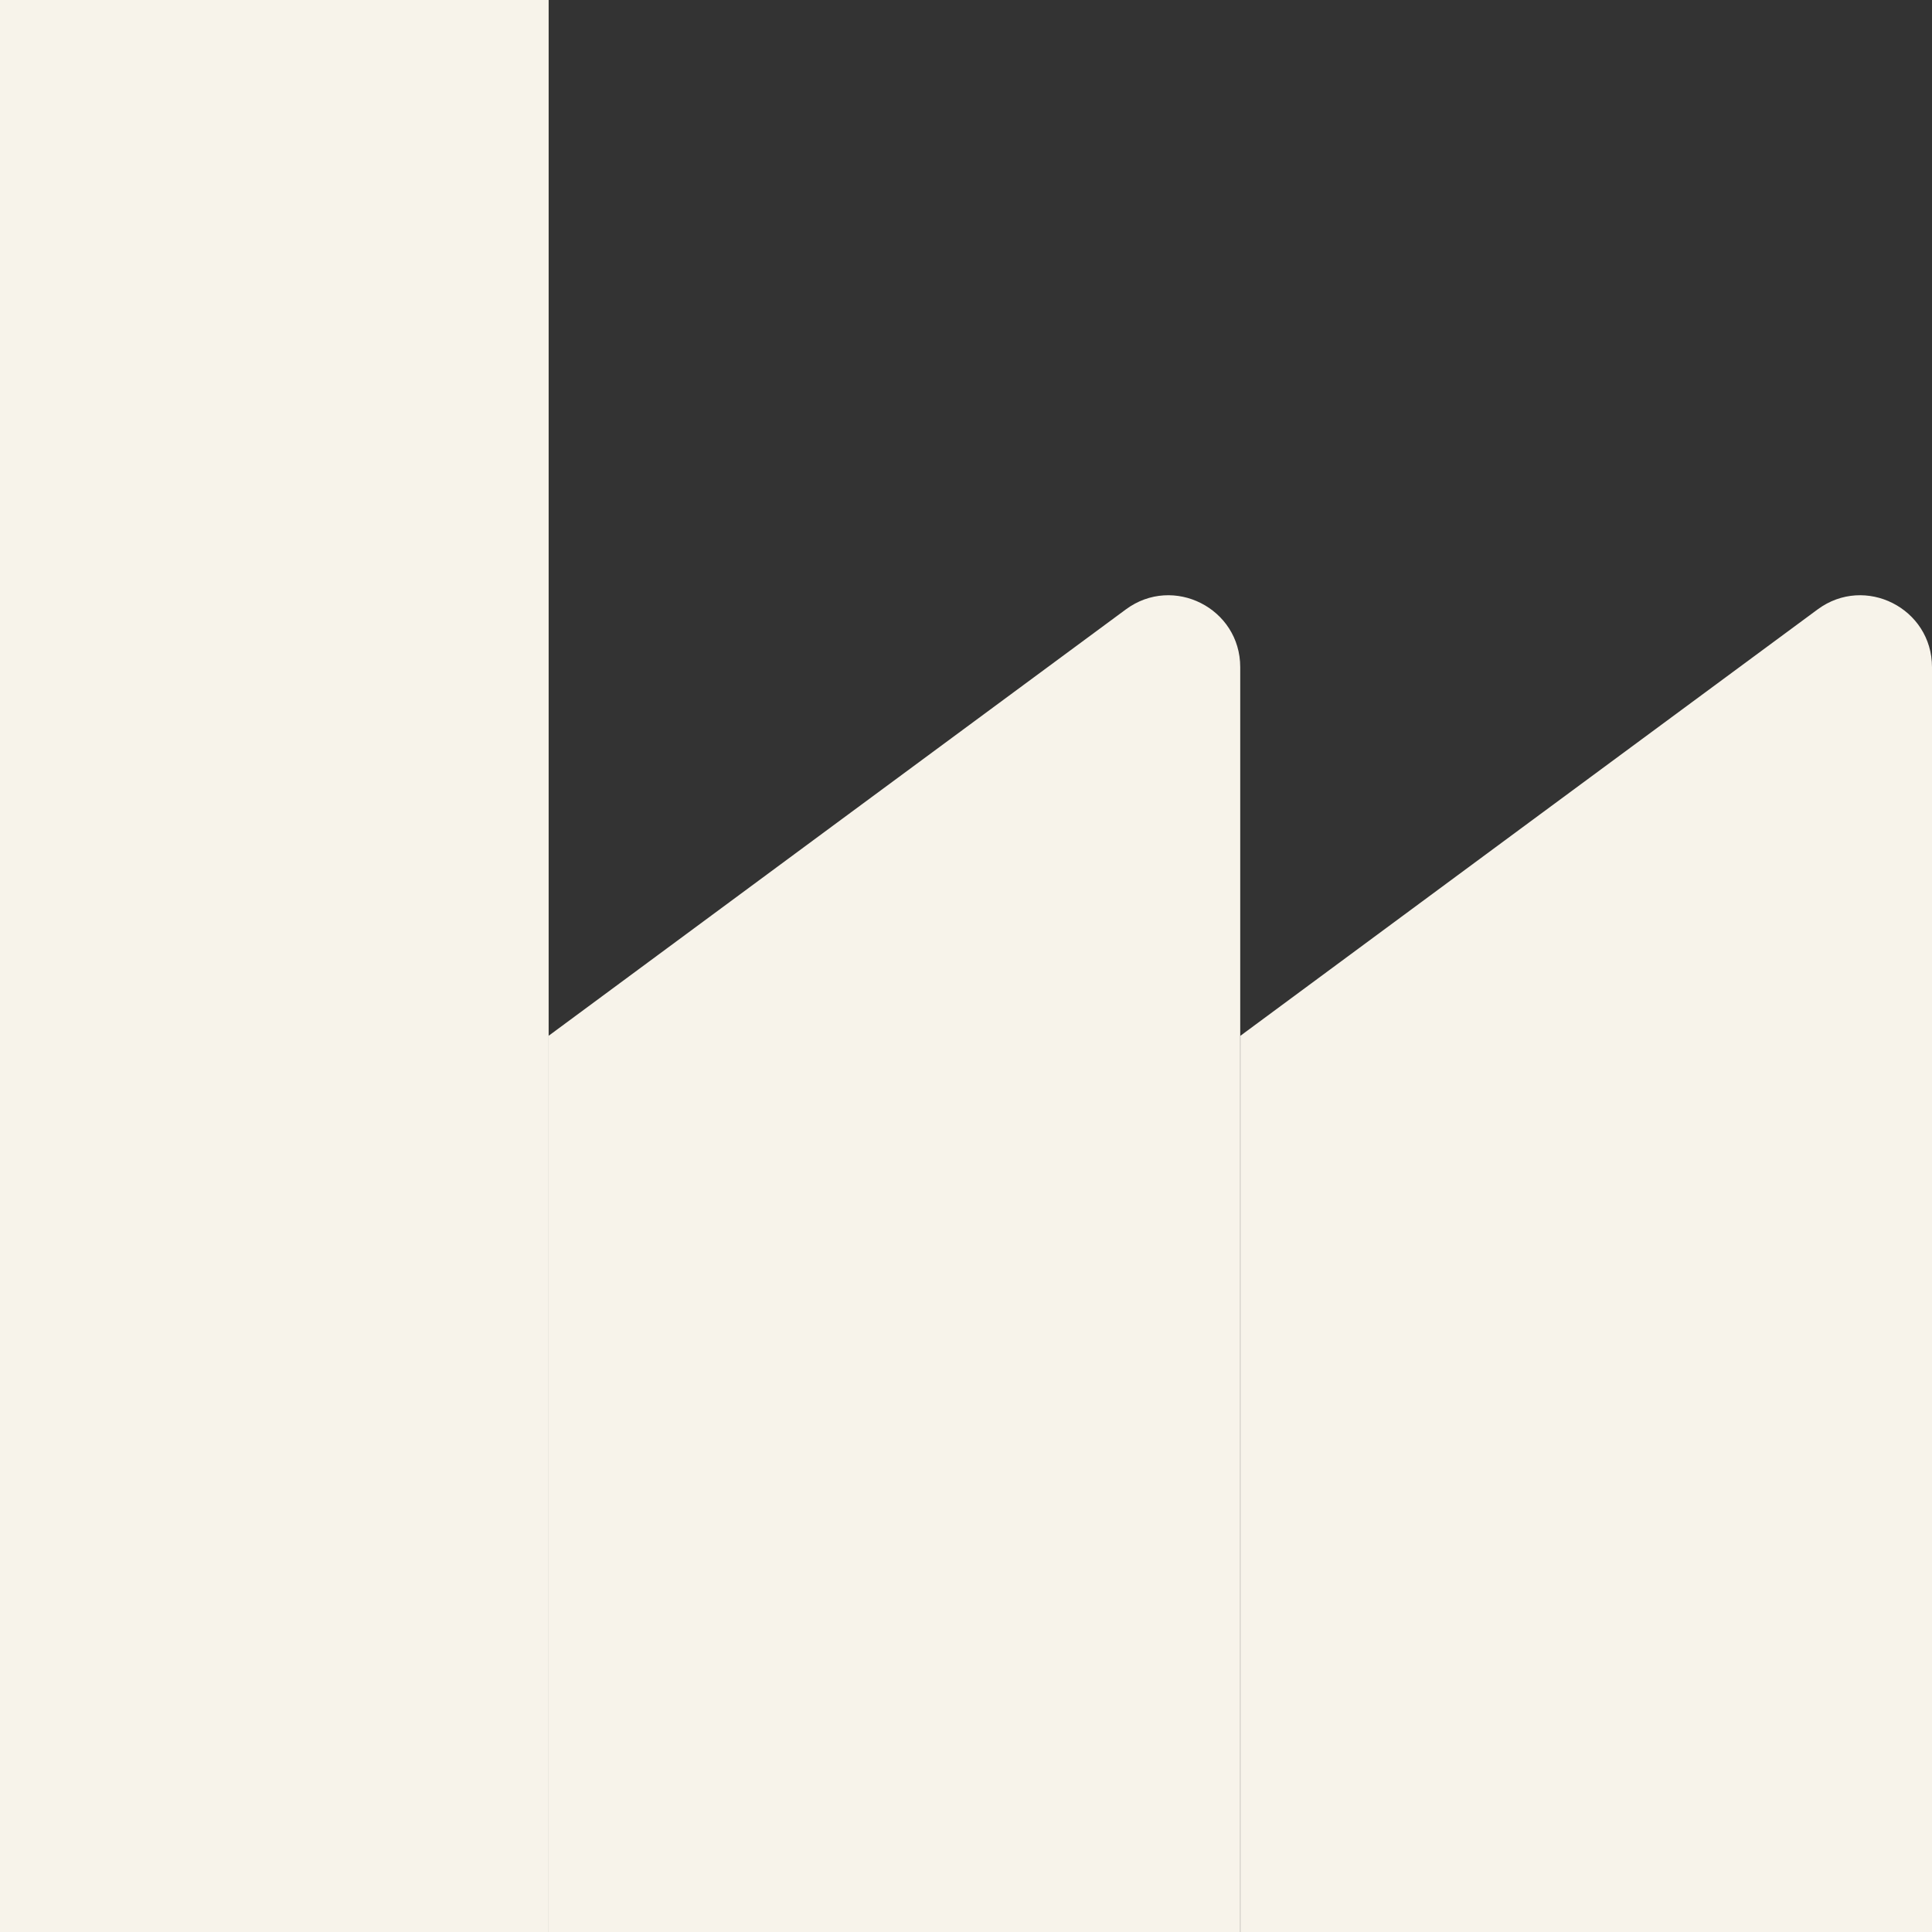 <?xml version="1.0" encoding="UTF-8"?>
<svg id="Camada_2" data-name="Camada 2" xmlns="http://www.w3.org/2000/svg" viewBox="0 0 102.72 102.72">
  <rect x="0" y="0" width="102.72" height="102.72" fill="#333333" stroke="none"/>
  <defs>
    <style>
      .cls-1 {
        fill: #f7f3ea;
        stroke-width: 0px;
      }
    </style>
  </defs>
  <g id="Camada_1-2" data-name="Camada 1">
    <g>
      <path class="cls-1" d="M102.72,102.72h-36.77v-47.65c10.23-7.56,20.46-15.12,30.69-22.67,2.52-1.86,6.08-.06,6.08,3.07v67.26Z"/>
      <path class="cls-1" d="M65.94,102.72H29.17v-47.65c10.23-7.56,20.46-15.12,30.69-22.67,2.52-1.86,6.08-.06,6.08,3.07v67.26Z"/>
      <rect class="cls-1" width="29.17" height="102.72"/>
    </g>
  </g>
</svg>